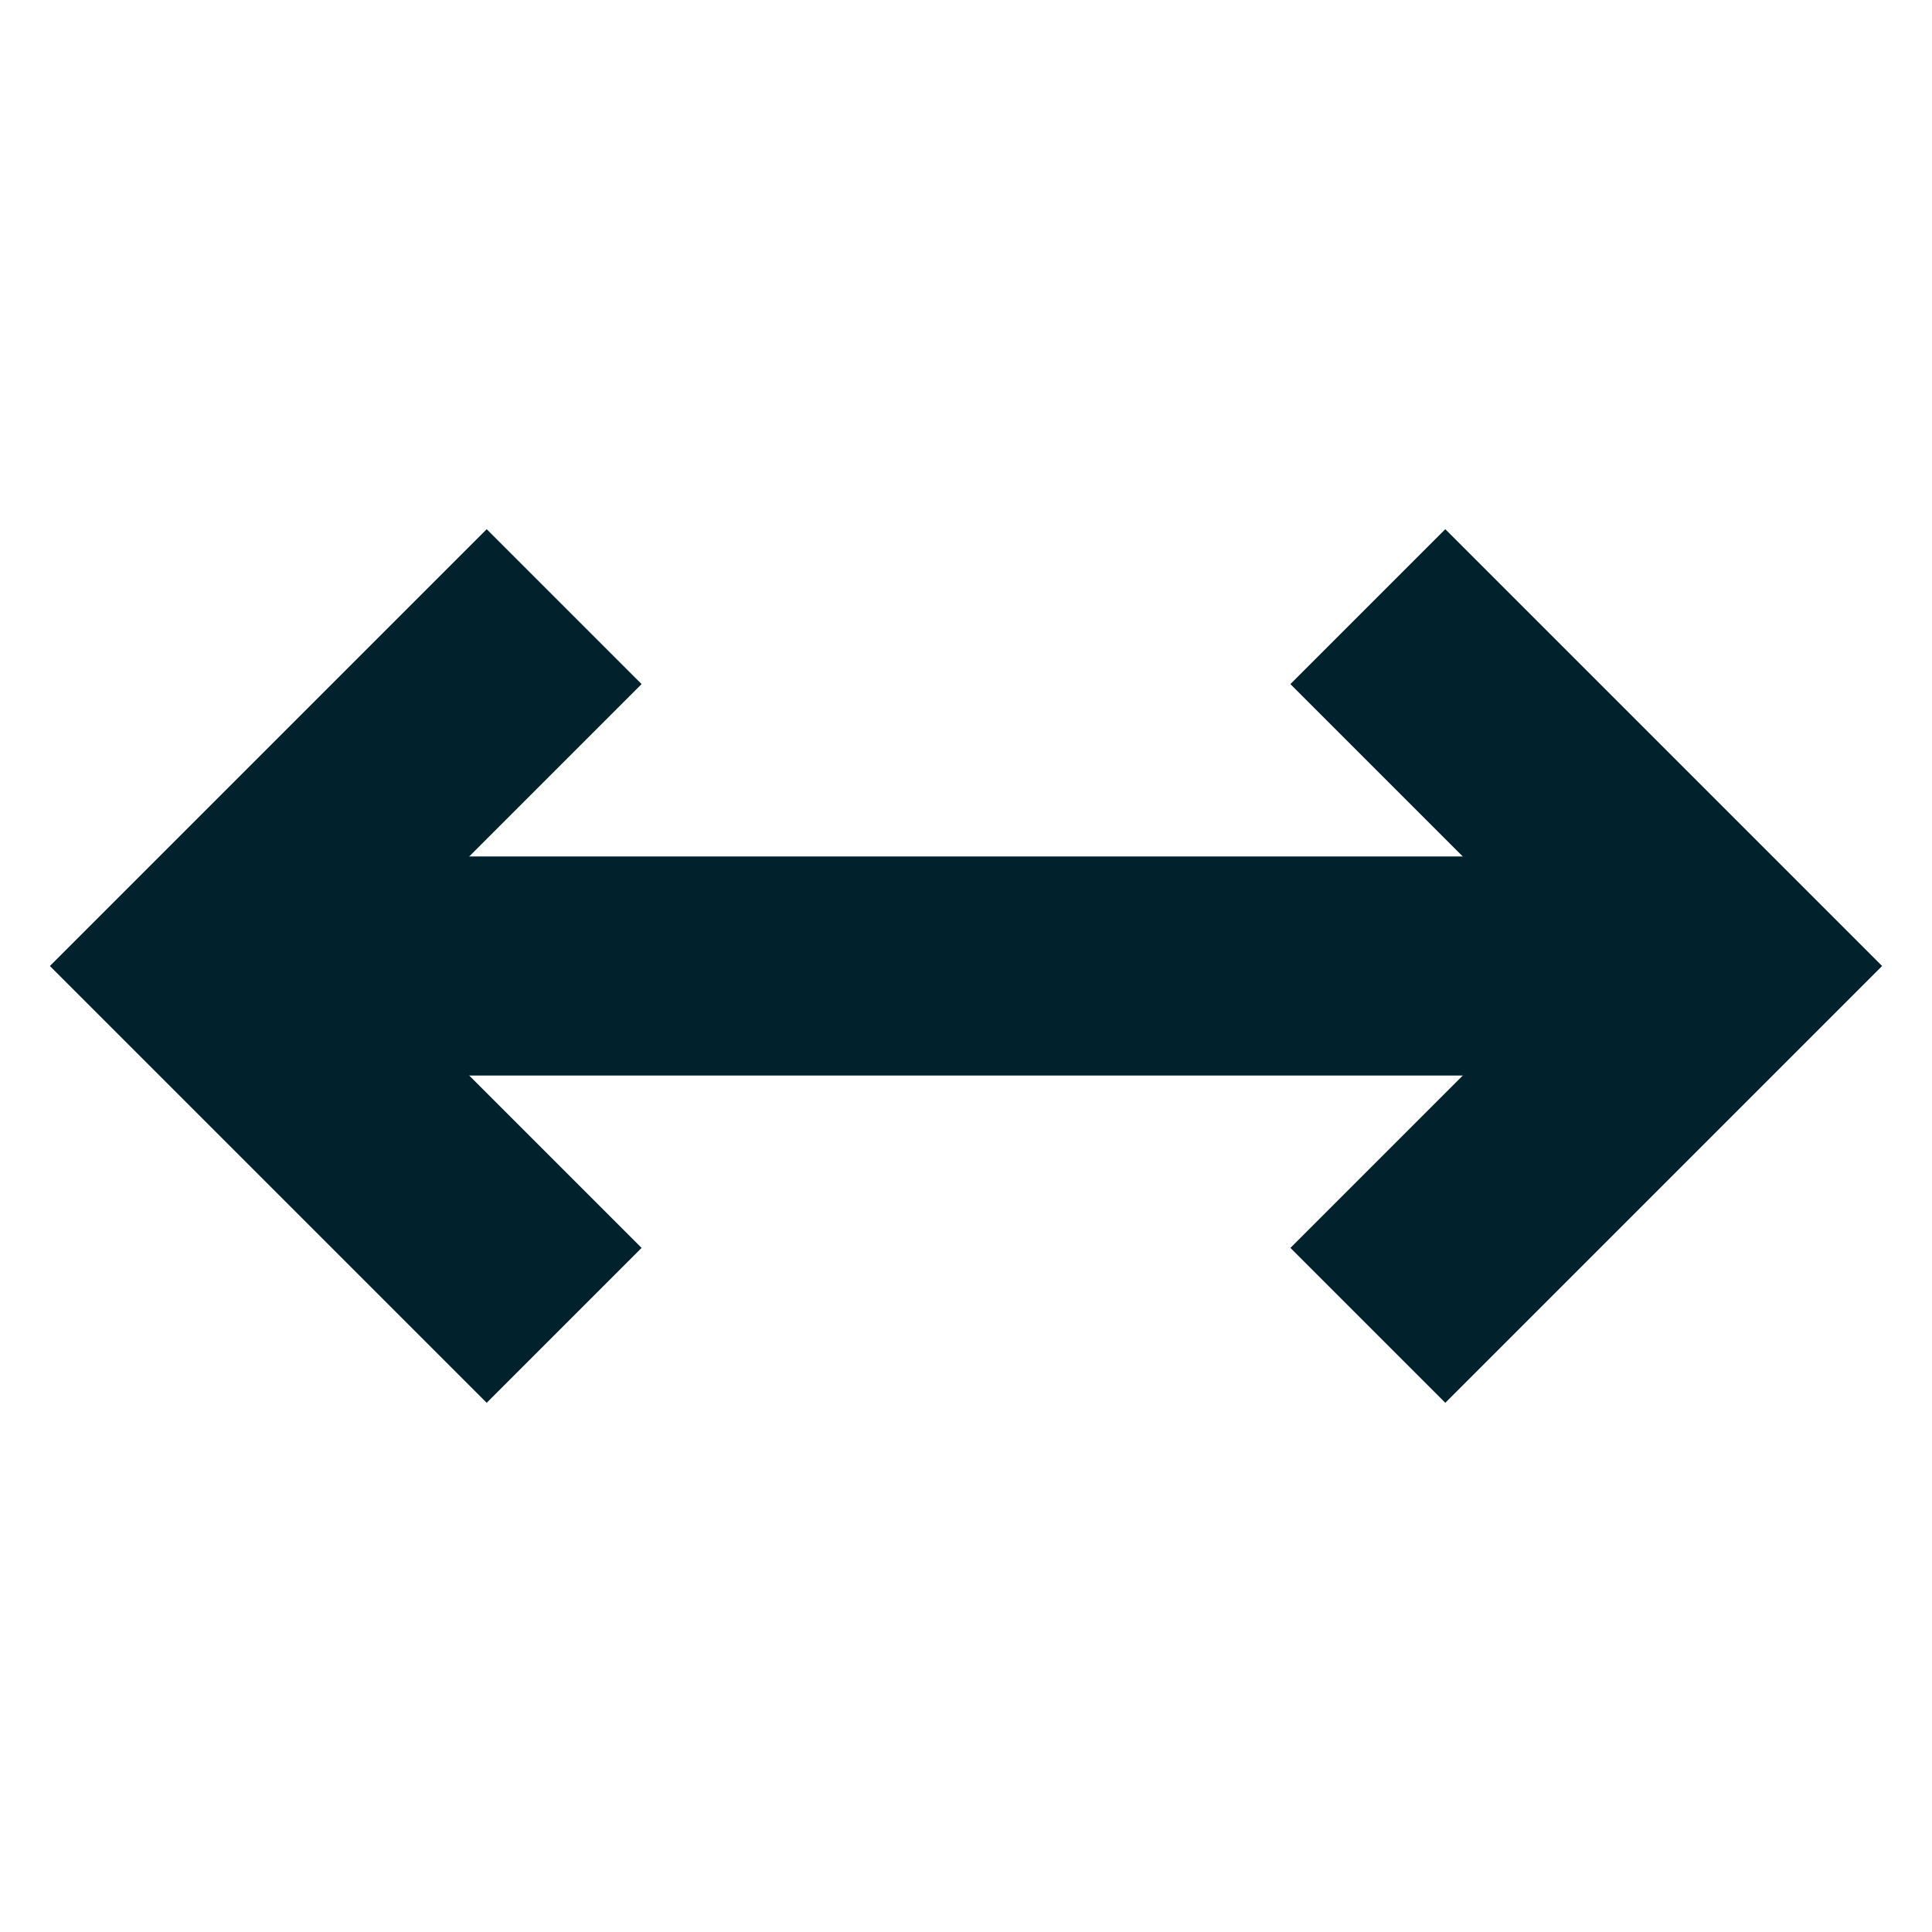 <?xml version="1.0" encoding="utf-8"?>
<!-- Generator: Adobe Illustrator 26.3.1, SVG Export Plug-In . SVG Version: 6.00 Build 0)  -->
<svg version="1.1" id="Calque_1" xmlns="http://www.w3.org/2000/svg" xmlns:xlink="http://www.w3.org/1999/xlink" x="0px" y="0px"
	 width="100px" height="100px" viewBox="0 0 100 100" style="enable-background:new 0 0 100 100;" xml:space="preserve">
<style type="text/css">
	.st0{fill:none;stroke:#01222C;stroke-width:11.339;stroke-miterlimit:10;}
</style>
<line class="st0" x1="14" y1="50" x2="86" y2="50"/>
<g>
	<polyline id="XMLID_1440_" class="st0" points="70.8,68.6 89.4,50 70.8,31.4 	"/>
	<polyline id="XMLID_00000001625045945414321230000002982865451533368454_" class="st0" points="29.2,68.6 10.6,50 29.2,31.4 	"/>
</g>
</svg>
